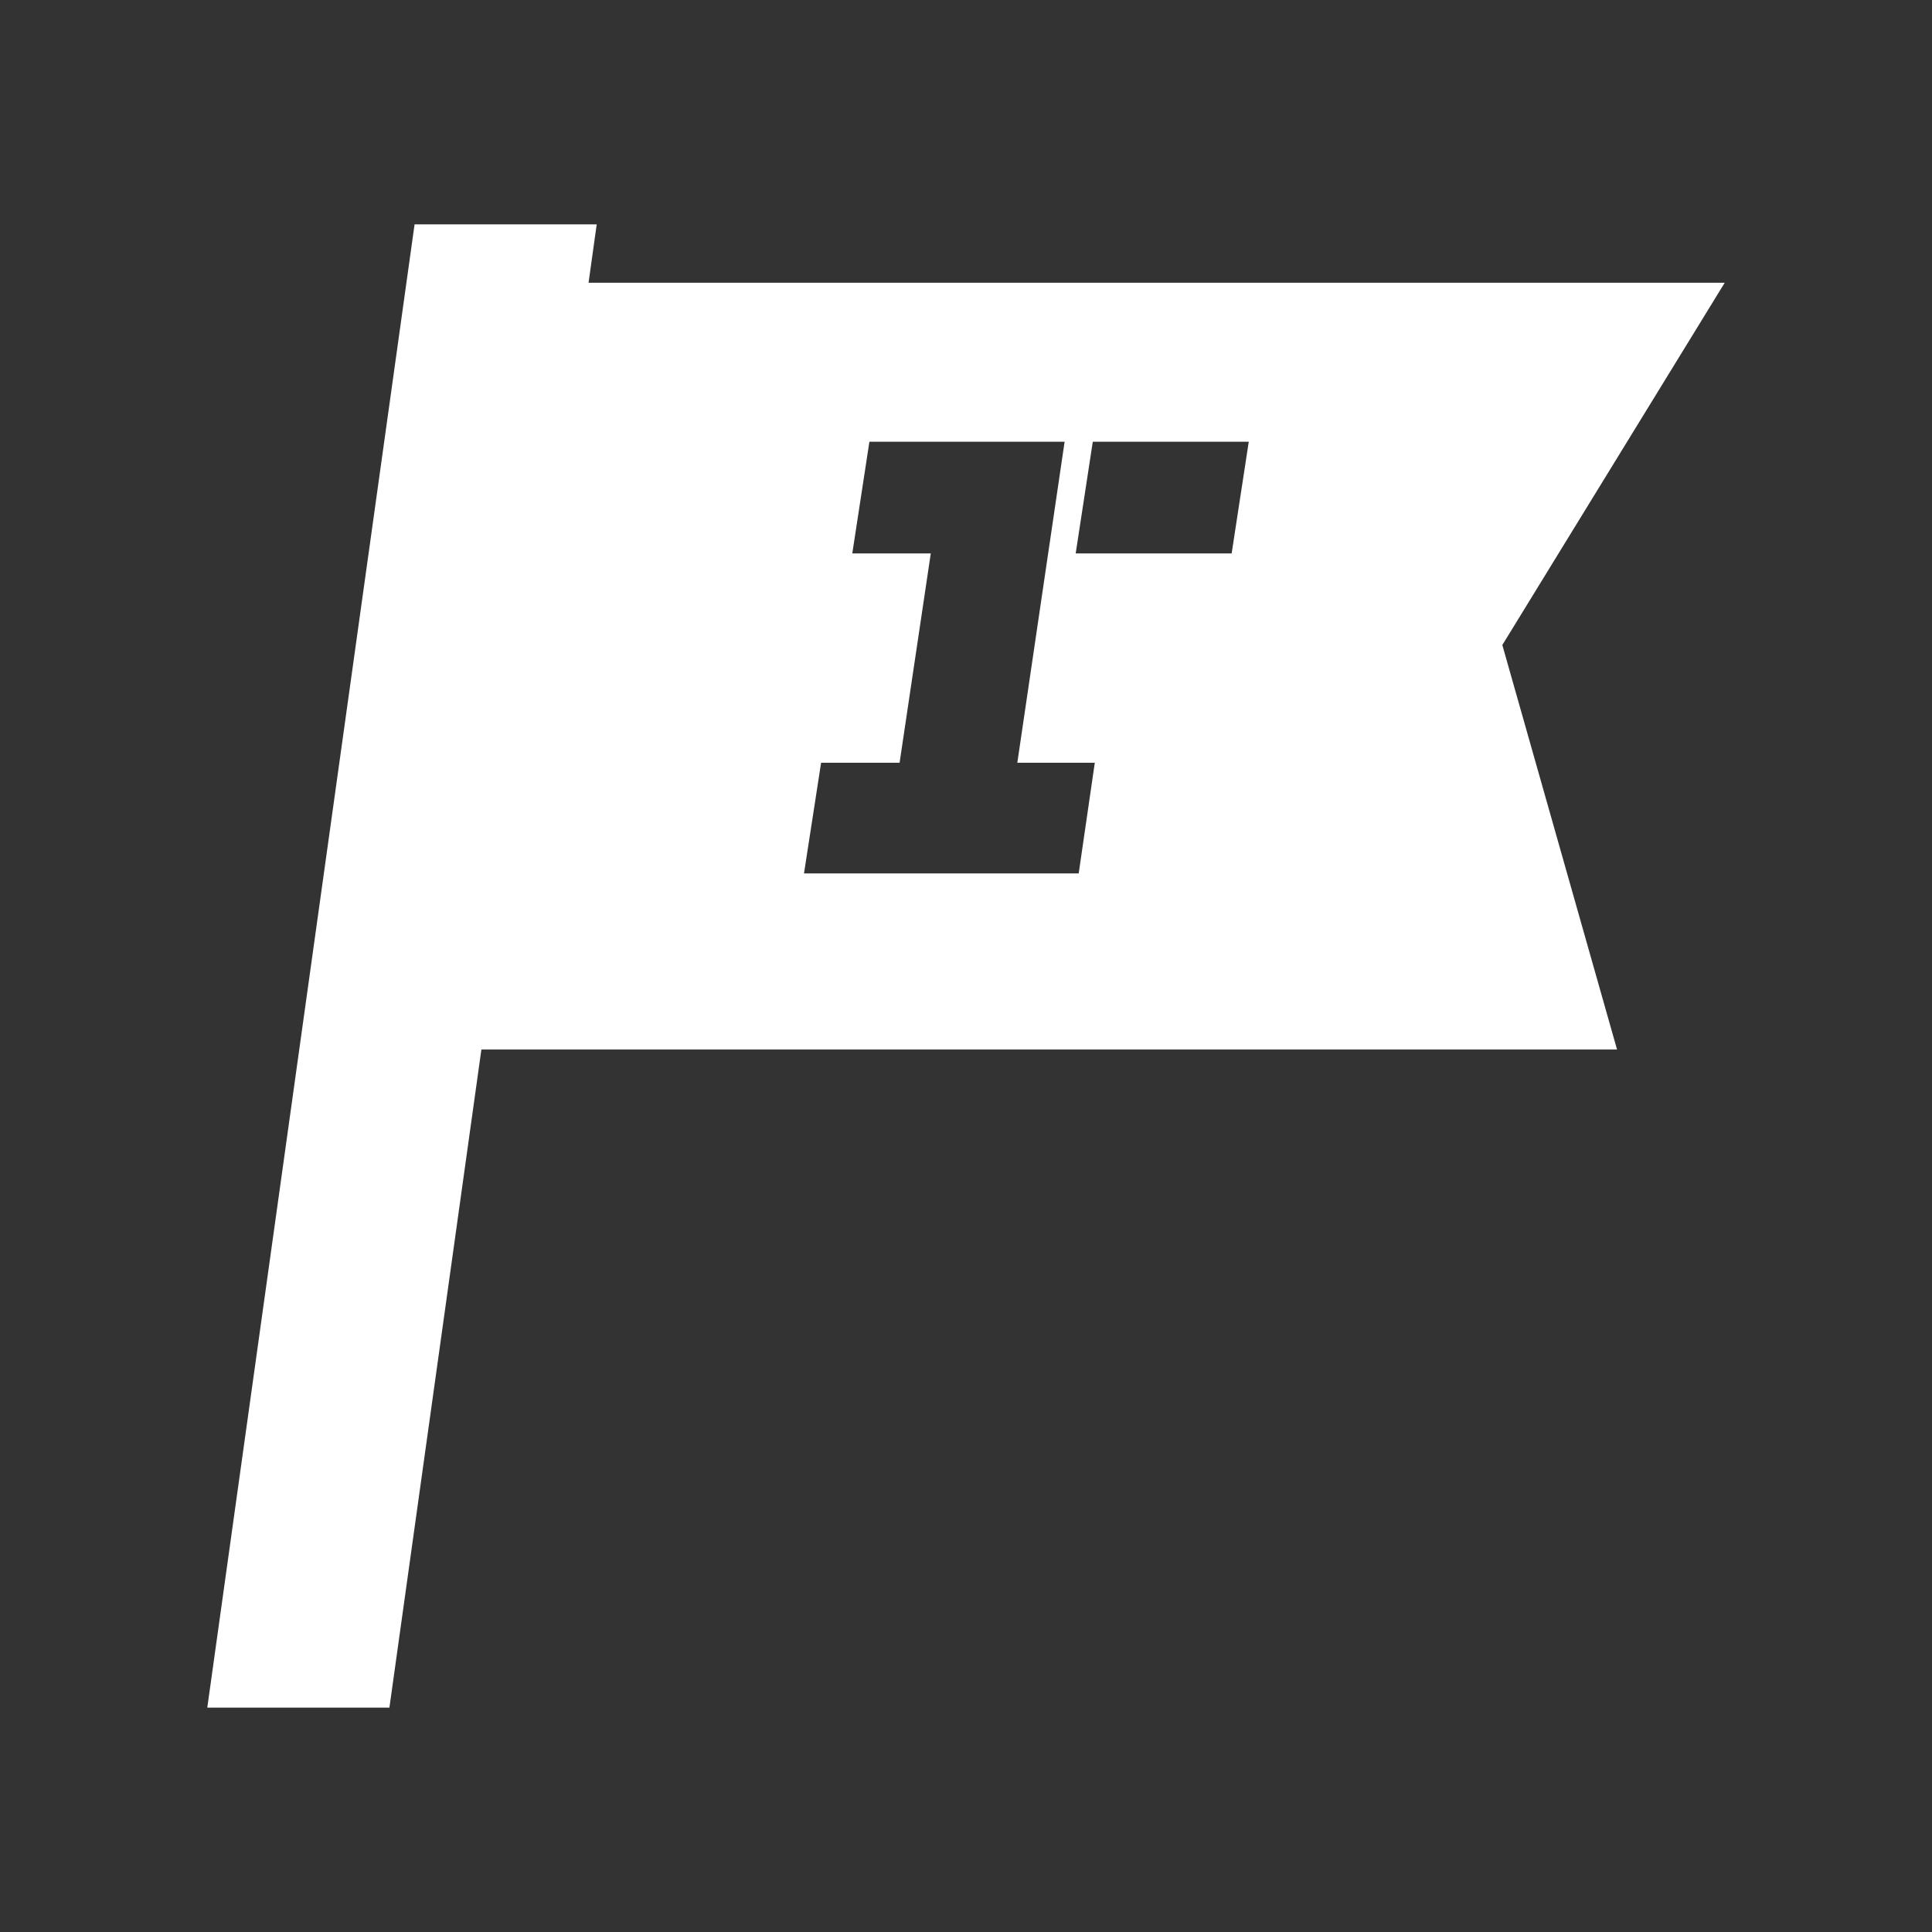 <svg width="192" height="192" viewBox="0 0 192 192" fill="none" xmlns="http://www.w3.org/2000/svg">
<rect x="0" y="0" width="192" height="192" fill="#333333" stroke="none"/>
<path d="M59.3 22.3H41.2L20.6 169.7H38.7L59.3 22.3Z" fill="white"/>
<path d="M171.4 28.1H52.8L42.1 104.3H160.7L149.3 64.1L171.4 28.1ZM107.2 86.8H79.9L81.6 75.8H89.4L92.5 55H84.7L86.4 43.9H105.8L101.1 75.8H108.8L107.2 86.8ZM122.4 55H106.9L108.6 43.9H124.1L122.4 55Z" fill="white"/>
</svg>
